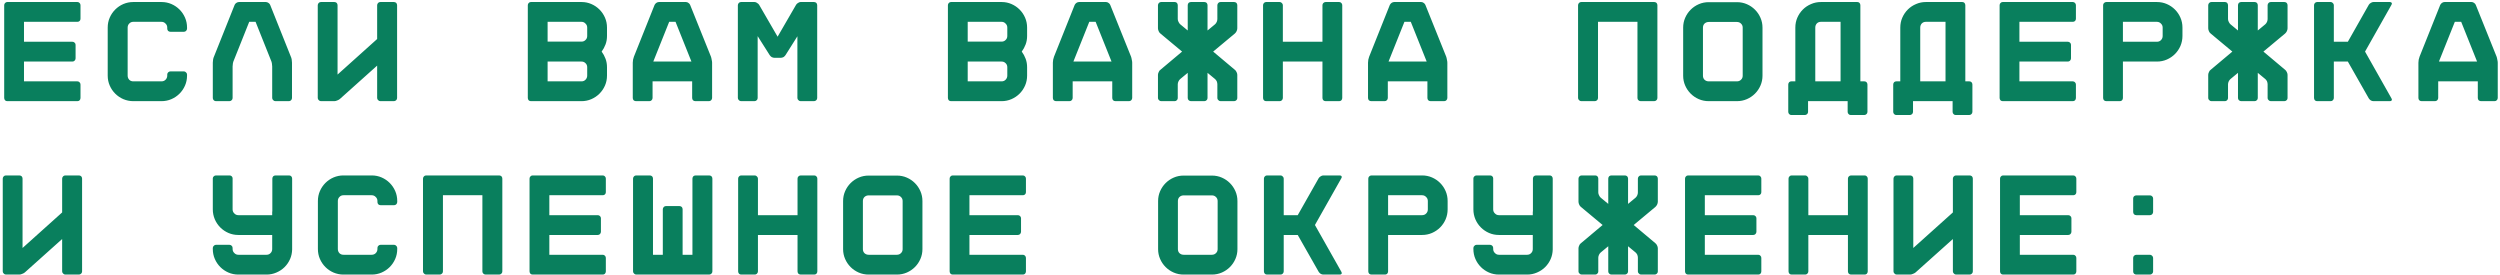 <?xml version="1.0" encoding="UTF-8"?> <svg xmlns="http://www.w3.org/2000/svg" width="519" height="57" viewBox="0 0 519 57" fill="none"> <path d="M16.711 3.9C16.711 4.08 16.651 4.23 16.531 4.35C16.411 4.47 16.261 4.53 16.081 4.53H4.981V8.67H15.031C15.211 8.67 15.361 8.73 15.481 8.85C15.621 8.97 15.691 9.12 15.691 9.3V12.12C15.691 12.3 15.621 12.46 15.481 12.6C15.361 12.72 15.211 12.78 15.031 12.78H4.981V16.89H16.081C16.261 16.89 16.411 16.96 16.531 17.1C16.651 17.22 16.711 17.37 16.711 17.55V20.34C16.711 20.52 16.651 20.68 16.531 20.82C16.411 20.94 16.261 21 16.081 21H1.501C1.321 21 1.171 20.94 1.051 20.82C0.931 20.68 0.871 20.52 0.871 20.34V1.08C0.871 0.9 0.931 0.75 1.051 0.63C1.171 0.49 1.321 0.42 1.501 0.42H16.081C16.261 0.42 16.411 0.49 16.531 0.63C16.651 0.75 16.711 0.9 16.711 1.08V3.9ZM35.38 6.6C35.2 6.6 35.04 6.54 34.9 6.42C34.78 6.28 34.72 6.12 34.72 5.94V5.73C34.72 5.39 34.6 5.11 34.36 4.89C34.14 4.65 33.86 4.53 33.52 4.53H27.67C27.33 4.53 27.05 4.65 26.83 4.89C26.61 5.11 26.5 5.39 26.5 5.73V15.69C26.5 16.03 26.61 16.32 26.83 16.56C27.05 16.78 27.33 16.89 27.67 16.89H33.52C33.86 16.89 34.14 16.78 34.36 16.56C34.6 16.32 34.72 16.03 34.72 15.69V15.48C34.72 15.3 34.78 15.15 34.9 15.03C35.04 14.89 35.2 14.82 35.38 14.82H38.17C38.35 14.82 38.5 14.89 38.62 15.03C38.76 15.15 38.83 15.3 38.83 15.48V15.69C38.83 16.43 38.69 17.12 38.41 17.76C38.13 18.4 37.75 18.96 37.27 19.44C36.79 19.92 36.23 20.3 35.59 20.58C34.95 20.86 34.26 21 33.52 21H27.67C26.95 21 26.26 20.86 25.6 20.58C24.96 20.3 24.4 19.92 23.92 19.44C23.44 18.96 23.06 18.4 22.78 17.76C22.5 17.12 22.36 16.43 22.36 15.69V5.73C22.36 4.99 22.5 4.3 22.78 3.66C23.06 3.02 23.44 2.46 23.92 1.98C24.4 1.5 24.96 1.12 25.6 0.84C26.26 0.56 26.95 0.42 27.67 0.42H33.52C34.26 0.42 34.95 0.56 35.59 0.84C36.23 1.12 36.79 1.5 37.27 1.98C37.75 2.46 38.13 3.02 38.41 3.66C38.69 4.3 38.83 4.99 38.83 5.73V5.94C38.83 6.12 38.76 6.28 38.62 6.42C38.5 6.54 38.35 6.6 38.17 6.6H35.38ZM55.188 0.42C55.368 0.42 55.548 0.48 55.728 0.6C55.908 0.72 56.028 0.86 56.088 1.02L60.378 11.76C60.458 11.92 60.518 12.12 60.558 12.36C60.598 12.62 60.618 12.84 60.618 13.02V20.34C60.618 20.52 60.558 20.67 60.438 20.79C60.318 20.93 60.168 21 59.988 21H57.168C56.988 21 56.838 20.93 56.718 20.79C56.578 20.67 56.508 20.52 56.508 20.34V13.8C56.508 13.62 56.488 13.41 56.448 13.17C56.408 12.93 56.348 12.73 56.268 12.57L53.058 4.53H51.738L48.528 12.57C48.448 12.73 48.388 12.93 48.348 13.17C48.308 13.41 48.288 13.62 48.288 13.8V20.34C48.288 20.52 48.228 20.67 48.108 20.79C47.968 20.93 47.808 21 47.628 21H44.808C44.628 21 44.478 20.93 44.358 20.79C44.238 20.67 44.178 20.52 44.178 20.34V13.02C44.178 12.84 44.198 12.62 44.238 12.36C44.278 12.12 44.338 11.92 44.418 11.76L48.708 1.02C48.768 0.86 48.888 0.72 49.068 0.6C49.248 0.48 49.428 0.42 49.608 0.42H55.188ZM78.296 13.62L70.556 20.55C70.416 20.67 70.236 20.77 70.016 20.85C69.796 20.95 69.596 21 69.416 21H66.626C66.446 21 66.296 20.93 66.176 20.79C66.036 20.67 65.966 20.52 65.966 20.34V1.08C65.966 0.9 66.036 0.74 66.176 0.6C66.296 0.48 66.446 0.42 66.626 0.42H69.416C69.596 0.42 69.756 0.48 69.896 0.6C70.016 0.74 70.076 0.9 70.076 1.08V15.48L78.296 8.1V1.08C78.296 0.9 78.366 0.74 78.506 0.6C78.626 0.48 78.776 0.42 78.956 0.42H81.776C81.956 0.42 82.116 0.48 82.256 0.6C82.376 0.74 82.436 0.9 82.436 1.08V20.34C82.436 20.52 82.376 20.67 82.256 20.79C82.116 20.93 81.956 21 81.776 21H78.956C78.776 21 78.626 20.93 78.506 20.79C78.366 20.67 78.296 20.52 78.296 20.34V13.62ZM120.733 0.42C121.453 0.42 122.133 0.56 122.773 0.84C123.413 1.12 123.973 1.5 124.453 1.98C124.933 2.46 125.313 3.02 125.593 3.66C125.873 4.3 126.013 4.99 126.013 5.73V7.47C126.013 8.09 125.913 8.67 125.713 9.21C125.513 9.75 125.243 10.25 124.903 10.71C125.243 11.17 125.513 11.67 125.713 12.21C125.913 12.75 126.013 13.33 126.013 13.95V15.69C126.013 16.43 125.873 17.12 125.593 17.76C125.313 18.4 124.933 18.96 124.453 19.44C123.973 19.92 123.413 20.3 122.773 20.58C122.133 20.86 121.453 21 120.733 21H110.203C110.023 21 109.873 20.94 109.753 20.82C109.633 20.68 109.573 20.52 109.573 20.34V1.08C109.573 0.9 109.633 0.75 109.753 0.63C109.873 0.49 110.023 0.42 110.203 0.42H120.733ZM113.683 8.64H120.733C121.053 8.64 121.323 8.53 121.543 8.31C121.783 8.09 121.903 7.81 121.903 7.47V5.73C121.903 5.39 121.783 5.11 121.543 4.89C121.323 4.65 121.053 4.53 120.733 4.53H113.683V8.64ZM121.903 13.95C121.903 13.61 121.783 13.33 121.543 13.11C121.323 12.89 121.053 12.78 120.733 12.78H113.683V16.89H120.733C121.053 16.89 121.323 16.78 121.543 16.56C121.783 16.32 121.903 16.03 121.903 15.69V13.95ZM142.402 0.42C142.582 0.42 142.752 0.48 142.912 0.6C143.092 0.72 143.212 0.86 143.272 1.02L147.592 11.76C147.652 11.92 147.702 12.13 147.742 12.39C147.802 12.63 147.832 12.84 147.832 13.02V20.34C147.832 20.52 147.762 20.68 147.622 20.82C147.502 20.94 147.352 21 147.172 21H144.352C144.172 21 144.012 20.94 143.872 20.82C143.752 20.68 143.692 20.52 143.692 20.34V16.89H135.472V20.34C135.472 20.52 135.402 20.68 135.262 20.82C135.142 20.94 134.992 21 134.812 21H132.022C131.842 21 131.682 20.94 131.542 20.82C131.422 20.68 131.362 20.52 131.362 20.34V13.02C131.362 12.84 131.382 12.63 131.422 12.39C131.482 12.13 131.542 11.92 131.602 11.76L135.892 1.02C135.972 0.86 136.092 0.72 136.252 0.6C136.432 0.48 136.612 0.42 136.792 0.42H142.402ZM135.622 12.78H143.542L140.242 4.53H138.922L135.622 12.78ZM168.99 0.42C169.17 0.42 169.33 0.48 169.47 0.6C169.59 0.74 169.65 0.9 169.65 1.08V20.34C169.65 20.52 169.59 20.67 169.47 20.79C169.33 20.93 169.17 21 168.99 21H166.2C166.02 21 165.87 20.93 165.75 20.79C165.61 20.67 165.54 20.52 165.54 20.34V7.53L163.08 11.43C162.98 11.59 162.84 11.73 162.66 11.85C162.46 11.95 162.27 12 162.09 12H160.77C160.59 12 160.4 11.95 160.2 11.85C160.02 11.73 159.88 11.59 159.78 11.43L157.29 7.5V20.34C157.29 20.52 157.23 20.67 157.11 20.79C156.97 20.93 156.81 21 156.63 21H153.84C153.66 21 153.51 20.93 153.39 20.79C153.25 20.67 153.18 20.52 153.18 20.34V1.08C153.18 0.9 153.25 0.74 153.39 0.6C153.51 0.48 153.66 0.42 153.84 0.42H156.63L156.84 0.45C156.94 0.47 157.04 0.52 157.14 0.6C157.34 0.7 157.49 0.83 157.59 0.99L161.43 7.62L165.27 0.99C165.37 0.83 165.51 0.7 165.69 0.6L165.93 0.48C166.01 0.44 166.1 0.42 166.2 0.42H168.99ZM207.946 0.42C208.666 0.42 209.346 0.56 209.986 0.84C210.626 1.12 211.186 1.5 211.666 1.98C212.146 2.46 212.526 3.02 212.806 3.66C213.086 4.3 213.226 4.99 213.226 5.73V7.47C213.226 8.09 213.126 8.67 212.926 9.21C212.726 9.75 212.456 10.25 212.116 10.71C212.456 11.17 212.726 11.67 212.926 12.21C213.126 12.75 213.226 13.33 213.226 13.95V15.69C213.226 16.43 213.086 17.12 212.806 17.76C212.526 18.4 212.146 18.96 211.666 19.44C211.186 19.92 210.626 20.3 209.986 20.58C209.346 20.86 208.666 21 207.946 21H197.416C197.236 21 197.086 20.94 196.966 20.82C196.846 20.68 196.786 20.52 196.786 20.34V1.08C196.786 0.9 196.846 0.75 196.966 0.63C197.086 0.49 197.236 0.42 197.416 0.42H207.946ZM200.896 8.64H207.946C208.266 8.64 208.536 8.53 208.756 8.31C208.996 8.09 209.116 7.81 209.116 7.47V5.73C209.116 5.39 208.996 5.11 208.756 4.89C208.536 4.65 208.266 4.53 207.946 4.53H200.896V8.64ZM209.116 13.95C209.116 13.61 208.996 13.33 208.756 13.11C208.536 12.89 208.266 12.78 207.946 12.78H200.896V16.89H207.946C208.266 16.89 208.536 16.78 208.756 16.56C208.996 16.32 209.116 16.03 209.116 15.69V13.95ZM229.615 0.42C229.795 0.42 229.965 0.48 230.125 0.6C230.305 0.72 230.425 0.86 230.485 1.02L234.805 11.76C234.865 11.92 234.915 12.13 234.955 12.39C235.015 12.63 235.045 12.84 235.045 13.02V20.34C235.045 20.52 234.975 20.68 234.835 20.82C234.715 20.94 234.565 21 234.385 21H231.565C231.385 21 231.225 20.94 231.085 20.82C230.965 20.68 230.905 20.52 230.905 20.34V16.89H222.685V20.34C222.685 20.52 222.615 20.68 222.475 20.82C222.355 20.94 222.205 21 222.025 21H219.235C219.055 21 218.895 20.94 218.755 20.82C218.635 20.68 218.575 20.52 218.575 20.34V13.02C218.575 12.84 218.595 12.63 218.635 12.39C218.695 12.13 218.755 11.92 218.815 11.76L223.105 1.02C223.185 0.86 223.305 0.72 223.465 0.6C223.645 0.48 223.825 0.42 224.005 0.42H229.615ZM222.835 12.78H230.755L227.455 4.53H226.135L222.835 12.78ZM256.863 5.88C256.863 6.06 256.813 6.26 256.713 6.48C256.613 6.68 256.493 6.84 256.353 6.96L251.853 10.71L256.353 14.49C256.493 14.59 256.613 14.75 256.713 14.97C256.813 15.17 256.863 15.36 256.863 15.54V20.37C256.863 20.53 256.803 20.67 256.683 20.79C256.543 20.93 256.383 21 256.203 21H253.383C253.203 21 253.053 20.93 252.933 20.79C252.793 20.67 252.723 20.53 252.723 20.37V17.49C252.723 17.31 252.683 17.11 252.603 16.89C252.503 16.69 252.383 16.53 252.243 16.41L250.683 15.12V20.34C250.683 20.52 250.623 20.67 250.503 20.79C250.363 20.93 250.203 21 250.023 21H247.233C247.053 21 246.893 20.93 246.753 20.79C246.633 20.67 246.573 20.52 246.573 20.34V15.12L245.013 16.41C244.873 16.53 244.753 16.69 244.653 16.89C244.553 17.11 244.503 17.31 244.503 17.49V20.37C244.503 20.53 244.443 20.67 244.323 20.79C244.203 20.93 244.053 21 243.873 21H241.053C240.873 21 240.723 20.93 240.603 20.79C240.463 20.67 240.393 20.53 240.393 20.37V15.54C240.393 15.36 240.443 15.17 240.543 14.97C240.623 14.75 240.743 14.59 240.903 14.49L245.403 10.71L240.903 6.96C240.743 6.84 240.623 6.68 240.543 6.48C240.443 6.26 240.393 6.06 240.393 5.88V1.08C240.393 0.9 240.463 0.74 240.603 0.6C240.723 0.48 240.873 0.42 241.053 0.42H243.873C244.053 0.42 244.203 0.48 244.323 0.6C244.443 0.74 244.503 0.9 244.503 1.08V3.96C244.503 4.14 244.553 4.33 244.653 4.53C244.753 4.75 244.873 4.92 245.013 5.04L246.573 6.33V1.08C246.573 0.9 246.633 0.74 246.753 0.6C246.893 0.48 247.053 0.42 247.233 0.42H250.023C250.203 0.42 250.363 0.48 250.503 0.6C250.623 0.74 250.683 0.9 250.683 1.08V6.33L252.243 5.04C252.383 4.92 252.503 4.75 252.603 4.53C252.683 4.33 252.723 4.14 252.723 3.96V1.08C252.723 0.9 252.793 0.74 252.933 0.6C253.053 0.48 253.203 0.42 253.383 0.42H256.203C256.383 0.42 256.543 0.48 256.683 0.6C256.803 0.74 256.863 0.9 256.863 1.08V5.88ZM274.541 1.08C274.541 0.9 274.601 0.75 274.721 0.63C274.861 0.49 275.021 0.42 275.201 0.42H278.021C278.201 0.42 278.351 0.49 278.471 0.63C278.591 0.75 278.651 0.9 278.651 1.08V20.34C278.651 20.52 278.591 20.68 278.471 20.82C278.351 20.94 278.201 21 278.021 21H275.201C275.021 21 274.861 20.94 274.721 20.82C274.601 20.68 274.541 20.52 274.541 20.34V12.78H266.321V20.34C266.321 20.52 266.251 20.68 266.111 20.82C265.991 20.94 265.841 21 265.661 21H262.841C262.661 21 262.511 20.94 262.391 20.82C262.271 20.68 262.211 20.52 262.211 20.34V1.08C262.211 0.9 262.271 0.75 262.391 0.63C262.511 0.49 262.661 0.42 262.841 0.42H265.661C265.841 0.42 265.991 0.49 266.111 0.63C266.251 0.75 266.321 0.9 266.321 1.08V8.67H274.541V1.08ZM295.04 0.42C295.22 0.42 295.39 0.48 295.55 0.6C295.73 0.72 295.85 0.86 295.91 1.02L300.23 11.76C300.29 11.92 300.34 12.13 300.38 12.39C300.44 12.63 300.47 12.84 300.47 13.02V20.34C300.47 20.52 300.4 20.68 300.26 20.82C300.14 20.94 299.99 21 299.81 21H296.99C296.81 21 296.65 20.94 296.51 20.82C296.39 20.68 296.33 20.52 296.33 20.34V16.89H288.11V20.34C288.11 20.52 288.04 20.68 287.9 20.82C287.78 20.94 287.63 21 287.45 21H284.66C284.48 21 284.32 20.94 284.18 20.82C284.06 20.68 284 20.52 284 20.34V13.02C284 12.84 284.02 12.63 284.06 12.39C284.12 12.13 284.18 11.92 284.24 11.76L288.53 1.02C288.61 0.86 288.73 0.72 288.89 0.6C289.07 0.48 289.25 0.42 289.43 0.42H295.04ZM288.26 12.78H296.18L292.88 4.53H291.56L288.26 12.78ZM343.416 0.42C343.596 0.42 343.756 0.48 343.896 0.6C344.016 0.74 344.076 0.9 344.076 1.08V20.34C344.076 20.52 344.016 20.67 343.896 20.79C343.756 20.93 343.596 21 343.416 21H340.596C340.416 21 340.256 20.93 340.116 20.79C339.996 20.67 339.936 20.52 339.936 20.34V4.53H331.746V20.34C331.746 20.52 331.686 20.67 331.566 20.79C331.426 20.93 331.266 21 331.086 21H328.266C328.086 21 327.936 20.93 327.816 20.79C327.676 20.67 327.606 20.52 327.606 20.34V1.08C327.606 0.9 327.676 0.74 327.816 0.6C327.936 0.48 328.086 0.42 328.266 0.42H343.416ZM360.584 0.45C361.324 0.45 362.014 0.59 362.654 0.87C363.294 1.15 363.854 1.53 364.334 2.01C364.814 2.49 365.194 3.05 365.474 3.69C365.754 4.33 365.894 5.01 365.894 5.73V15.72C365.894 16.44 365.754 17.12 365.474 17.76C365.194 18.4 364.814 18.96 364.334 19.44C363.854 19.92 363.294 20.3 362.654 20.58C362.014 20.86 361.324 21 360.584 21H354.734C353.994 21 353.304 20.86 352.664 20.58C352.024 20.3 351.464 19.92 350.984 19.44C350.504 18.96 350.124 18.4 349.844 17.76C349.564 17.12 349.424 16.44 349.424 15.72V5.73C349.424 5.01 349.564 4.33 349.844 3.69C350.124 3.05 350.504 2.49 350.984 2.01C351.464 1.53 352.024 1.15 352.664 0.87C353.304 0.59 353.994 0.45 354.734 0.45H360.584ZM361.784 5.73C361.784 5.39 361.664 5.11 361.424 4.89C361.204 4.67 360.924 4.56 360.584 4.56H354.734C354.394 4.56 354.104 4.67 353.864 4.89C353.644 5.11 353.534 5.39 353.534 5.73V15.72C353.534 16.06 353.644 16.34 353.864 16.56C354.104 16.78 354.394 16.89 354.734 16.89H360.584C360.924 16.89 361.204 16.78 361.424 16.56C361.664 16.34 361.784 16.06 361.784 15.72V5.73ZM382.102 16.89V4.53H378.022C377.682 4.53 377.402 4.64 377.182 4.86C376.962 5.1 376.852 5.39 376.852 5.73V16.89H382.102ZM387.052 16.89C387.232 16.89 387.382 16.95 387.502 17.07C387.622 17.21 387.682 17.37 387.682 17.55V23.22C387.682 23.4 387.622 23.55 387.502 23.67C387.362 23.81 387.202 23.88 387.022 23.88H384.202C384.022 23.88 383.872 23.81 383.752 23.67C383.632 23.55 383.572 23.4 383.572 23.22V21H375.352V23.22C375.352 23.4 375.292 23.55 375.172 23.67C375.032 23.81 374.872 23.88 374.692 23.88H371.872C371.692 23.88 371.542 23.81 371.422 23.67C371.302 23.55 371.242 23.4 371.242 23.22V17.55C371.242 17.37 371.302 17.21 371.422 17.07C371.542 16.95 371.692 16.89 371.872 16.89H372.712V5.73C372.712 4.99 372.852 4.3 373.132 3.66C373.412 3.02 373.792 2.46 374.272 1.98C374.752 1.5 375.322 1.12 375.982 0.84C376.622 0.56 377.302 0.42 378.022 0.42H385.582C385.762 0.42 385.912 0.48 386.032 0.6C386.152 0.74 386.212 0.9 386.212 1.08V16.89H387.052ZM403.891 16.89V4.53H399.811C399.471 4.53 399.191 4.64 398.971 4.86C398.751 5.1 398.641 5.39 398.641 5.73V16.89H403.891ZM408.841 16.89C409.021 16.89 409.171 16.95 409.291 17.07C409.411 17.21 409.471 17.37 409.471 17.55V23.22C409.471 23.4 409.411 23.55 409.291 23.67C409.151 23.81 408.991 23.88 408.811 23.88H405.991C405.811 23.88 405.661 23.81 405.541 23.67C405.421 23.55 405.361 23.4 405.361 23.22V21H397.141V23.22C397.141 23.4 397.081 23.55 396.961 23.67C396.821 23.81 396.661 23.88 396.481 23.88H393.661C393.481 23.88 393.331 23.81 393.211 23.67C393.091 23.55 393.031 23.4 393.031 23.22V17.55C393.031 17.37 393.091 17.21 393.211 17.07C393.331 16.95 393.481 16.89 393.661 16.89H394.501V5.73C394.501 4.99 394.641 4.3 394.921 3.66C395.201 3.02 395.581 2.46 396.061 1.98C396.541 1.5 397.111 1.12 397.771 0.84C398.411 0.56 399.091 0.42 399.811 0.42H407.371C407.551 0.42 407.701 0.48 407.821 0.6C407.941 0.74 408.001 0.9 408.001 1.08V16.89H408.841ZM430.96 3.9C430.96 4.08 430.9 4.23 430.78 4.35C430.66 4.47 430.51 4.53 430.33 4.53H419.23V8.67H429.28C429.46 8.67 429.61 8.73 429.73 8.85C429.87 8.97 429.94 9.12 429.94 9.3V12.12C429.94 12.3 429.87 12.46 429.73 12.6C429.61 12.72 429.46 12.78 429.28 12.78H419.23V16.89H430.33C430.51 16.89 430.66 16.96 430.78 17.1C430.9 17.22 430.96 17.37 430.96 17.55V20.34C430.96 20.52 430.9 20.68 430.78 20.82C430.66 20.94 430.51 21 430.33 21H415.75C415.57 21 415.42 20.94 415.3 20.82C415.18 20.68 415.12 20.52 415.12 20.34V1.08C415.12 0.9 415.18 0.75 415.3 0.63C415.42 0.49 415.57 0.42 415.75 0.42H430.33C430.51 0.42 430.66 0.49 430.78 0.63C430.9 0.75 430.96 0.9 430.96 1.08V3.9ZM447.768 0.42C448.508 0.42 449.198 0.56 449.838 0.84C450.478 1.12 451.038 1.5 451.518 1.98C451.998 2.46 452.378 3.02 452.658 3.66C452.938 4.3 453.078 4.99 453.078 5.73V7.47C453.078 8.19 452.938 8.88 452.658 9.54C452.378 10.18 451.998 10.74 451.518 11.22C451.038 11.7 450.478 12.08 449.838 12.36C449.198 12.64 448.508 12.78 447.768 12.78H440.718V20.34C440.718 20.52 440.658 20.68 440.538 20.82C440.418 20.94 440.268 21 440.088 21H437.268C437.088 21 436.928 20.94 436.788 20.82C436.668 20.68 436.608 20.52 436.608 20.34V1.08C436.608 0.9 436.668 0.75 436.788 0.63C436.928 0.49 437.088 0.42 437.268 0.42H447.768ZM448.968 5.73C448.968 5.39 448.848 5.11 448.608 4.89C448.388 4.65 448.108 4.53 447.768 4.53H440.718V8.67H447.768C448.108 8.67 448.388 8.56 448.608 8.34C448.848 8.1 448.968 7.81 448.968 7.47V5.73ZM474.896 5.88C474.896 6.06 474.846 6.26 474.746 6.48C474.646 6.68 474.526 6.84 474.386 6.96L469.886 10.71L474.386 14.49C474.526 14.59 474.646 14.75 474.746 14.97C474.846 15.17 474.896 15.36 474.896 15.54V20.37C474.896 20.53 474.836 20.67 474.716 20.79C474.576 20.93 474.416 21 474.236 21H471.416C471.236 21 471.086 20.93 470.966 20.79C470.826 20.67 470.756 20.53 470.756 20.37V17.49C470.756 17.31 470.716 17.11 470.636 16.89C470.536 16.69 470.416 16.53 470.276 16.41L468.716 15.12V20.34C468.716 20.52 468.656 20.67 468.536 20.79C468.396 20.93 468.236 21 468.056 21H465.266C465.086 21 464.926 20.93 464.786 20.79C464.666 20.67 464.606 20.52 464.606 20.34V15.12L463.046 16.41C462.906 16.53 462.786 16.69 462.686 16.89C462.586 17.11 462.536 17.31 462.536 17.49V20.37C462.536 20.53 462.476 20.67 462.356 20.79C462.236 20.93 462.086 21 461.906 21H459.086C458.906 21 458.756 20.93 458.636 20.79C458.496 20.67 458.426 20.53 458.426 20.37V15.54C458.426 15.36 458.476 15.17 458.576 14.97C458.656 14.75 458.776 14.59 458.936 14.49L463.436 10.71L458.936 6.96C458.776 6.84 458.656 6.68 458.576 6.48C458.476 6.26 458.426 6.06 458.426 5.88V1.08C458.426 0.9 458.496 0.74 458.636 0.6C458.756 0.48 458.906 0.42 459.086 0.42H461.906C462.086 0.42 462.236 0.48 462.356 0.6C462.476 0.74 462.536 0.9 462.536 1.08V3.96C462.536 4.14 462.586 4.33 462.686 4.53C462.786 4.75 462.906 4.92 463.046 5.04L464.606 6.33V1.08C464.606 0.9 464.666 0.74 464.786 0.6C464.926 0.48 465.086 0.42 465.266 0.42H468.056C468.236 0.42 468.396 0.48 468.536 0.6C468.656 0.74 468.716 0.9 468.716 1.08V6.33L470.276 5.04C470.416 4.92 470.536 4.75 470.636 4.53C470.716 4.33 470.756 4.14 470.756 3.96V1.08C470.756 0.9 470.826 0.74 470.966 0.6C471.086 0.48 471.236 0.42 471.416 0.42H474.236C474.416 0.42 474.576 0.48 474.716 0.6C474.836 0.74 474.896 0.9 474.896 1.08V5.88ZM496.474 20.43C496.574 20.59 496.584 20.73 496.504 20.85C496.444 20.95 496.324 21 496.144 21H492.724C492.544 21 492.364 20.95 492.184 20.85C492.004 20.73 491.864 20.59 491.764 20.43L487.414 12.78H484.504V20.34C484.504 20.52 484.434 20.68 484.294 20.82C484.174 20.94 484.024 21 483.844 21H481.024C480.844 21 480.694 20.94 480.574 20.82C480.454 20.68 480.394 20.52 480.394 20.34V1.08C480.394 0.9 480.454 0.75 480.574 0.63C480.694 0.49 480.844 0.42 481.024 0.42H483.844C484.024 0.42 484.174 0.49 484.294 0.63C484.434 0.75 484.504 0.9 484.504 1.08V8.67H487.414L491.764 0.99C491.864 0.83 492.004 0.7 492.184 0.6C492.364 0.48 492.544 0.42 492.724 0.42H496.144C496.324 0.42 496.444 0.48 496.504 0.6C496.584 0.7 496.574 0.83 496.474 0.99L490.984 10.71L496.474 20.43ZM513.102 0.42C513.282 0.42 513.452 0.48 513.612 0.6C513.792 0.72 513.912 0.86 513.972 1.02L518.292 11.76C518.352 11.92 518.402 12.13 518.442 12.39C518.502 12.63 518.532 12.84 518.532 13.02V20.34C518.532 20.52 518.462 20.68 518.322 20.82C518.202 20.94 518.052 21 517.872 21H515.052C514.872 21 514.712 20.94 514.572 20.82C514.452 20.68 514.392 20.52 514.392 20.34V16.89H506.172V20.34C506.172 20.52 506.102 20.68 505.962 20.82C505.842 20.94 505.692 21 505.512 21H502.722C502.542 21 502.382 20.94 502.242 20.82C502.122 20.68 502.062 20.52 502.062 20.34V13.02C502.062 12.84 502.082 12.63 502.122 12.39C502.182 12.13 502.242 11.92 502.302 11.76L506.592 1.02C506.672 0.86 506.792 0.72 506.952 0.6C507.132 0.48 507.312 0.42 507.492 0.42H513.102ZM506.322 12.78H514.242L510.942 4.53H509.622L506.322 12.78ZM12.901 49.62L5.161 56.55C5.021 56.67 4.841 56.77 4.621 56.85C4.401 56.95 4.201 57 4.021 57H1.231C1.051 57 0.901 56.93 0.781 56.79C0.641 56.67 0.571 56.52 0.571 56.34V37.08C0.571 36.9 0.641 36.74 0.781 36.6C0.901 36.48 1.051 36.42 1.231 36.42H4.021C4.201 36.42 4.361 36.48 4.501 36.6C4.621 36.74 4.681 36.9 4.681 37.08V51.48L12.901 44.1V37.08C12.901 36.9 12.971 36.74 13.111 36.6C13.231 36.48 13.381 36.42 13.561 36.42H16.381C16.561 36.42 16.721 36.48 16.861 36.6C16.981 36.74 17.041 36.9 17.041 37.08V56.34C17.041 56.52 16.981 56.67 16.861 56.79C16.721 56.93 16.561 57 16.381 57H13.561C13.381 57 13.231 56.93 13.111 56.79C12.971 56.67 12.901 56.52 12.901 56.34V49.62ZM60.018 36.42C60.198 36.42 60.348 36.48 60.468 36.6C60.588 36.74 60.648 36.9 60.648 37.08V51.81C60.628 52.51 60.488 53.16 60.228 53.76C59.948 54.4 59.568 54.96 59.088 55.44C58.608 55.92 58.038 56.3 57.378 56.58C56.738 56.86 56.058 57 55.338 57H49.488C48.748 57 48.058 56.86 47.418 56.58C46.778 56.3 46.218 55.92 45.738 55.44C45.258 54.96 44.878 54.4 44.598 53.76C44.318 53.12 44.178 52.43 44.178 51.69V51.48C44.178 51.3 44.248 51.15 44.388 51.03C44.508 50.89 44.658 50.82 44.838 50.82H47.628C47.808 50.82 47.968 50.89 48.108 51.03C48.228 51.15 48.288 51.3 48.288 51.48V51.69C48.288 52.03 48.408 52.31 48.648 52.53C48.868 52.77 49.148 52.89 49.488 52.89H55.338C55.678 52.89 55.958 52.77 56.178 52.53C56.398 52.31 56.508 52.03 56.508 51.69V48.78H49.488C48.748 48.78 48.058 48.64 47.418 48.36C46.778 48.08 46.218 47.7 45.738 47.22C45.258 46.74 44.878 46.18 44.598 45.54C44.318 44.88 44.178 44.19 44.178 43.47V37.02C44.178 36.86 44.248 36.72 44.388 36.6C44.508 36.48 44.658 36.42 44.838 36.42H47.658C47.838 36.42 47.988 36.48 48.108 36.6C48.228 36.72 48.288 36.86 48.288 37.02V43.47C48.288 43.81 48.408 44.09 48.648 44.31C48.868 44.55 49.148 44.67 49.488 44.67H56.508V43.92H56.538V37.08C56.538 36.9 56.598 36.74 56.718 36.6C56.858 36.48 57.018 36.42 57.198 36.42H60.018ZM79.016 42.6C78.836 42.6 78.676 42.54 78.536 42.42C78.416 42.28 78.356 42.12 78.356 41.94V41.73C78.356 41.39 78.236 41.11 77.996 40.89C77.776 40.65 77.496 40.53 77.156 40.53H71.306C70.966 40.53 70.686 40.65 70.466 40.89C70.246 41.11 70.136 41.39 70.136 41.73V51.69C70.136 52.03 70.246 52.32 70.466 52.56C70.686 52.78 70.966 52.89 71.306 52.89H77.156C77.496 52.89 77.776 52.78 77.996 52.56C78.236 52.32 78.356 52.03 78.356 51.69V51.48C78.356 51.3 78.416 51.15 78.536 51.03C78.676 50.89 78.836 50.82 79.016 50.82H81.806C81.986 50.82 82.136 50.89 82.256 51.03C82.396 51.15 82.466 51.3 82.466 51.48V51.69C82.466 52.43 82.326 53.12 82.046 53.76C81.766 54.4 81.386 54.96 80.906 55.44C80.426 55.92 79.866 56.3 79.226 56.58C78.586 56.86 77.896 57 77.156 57H71.306C70.586 57 69.896 56.86 69.236 56.58C68.596 56.3 68.036 55.92 67.556 55.44C67.076 54.96 66.696 54.4 66.416 53.76C66.136 53.12 65.996 52.43 65.996 51.69V41.73C65.996 40.99 66.136 40.3 66.416 39.66C66.696 39.02 67.076 38.46 67.556 37.98C68.036 37.5 68.596 37.12 69.236 36.84C69.896 36.56 70.586 36.42 71.306 36.42H77.156C77.896 36.42 78.586 36.56 79.226 36.84C79.866 37.12 80.426 37.5 80.906 37.98C81.386 38.46 81.766 39.02 82.046 39.66C82.326 40.3 82.466 40.99 82.466 41.73V41.94C82.466 42.12 82.396 42.28 82.256 42.42C82.136 42.54 81.986 42.6 81.806 42.6H79.016ZM103.624 36.42C103.804 36.42 103.964 36.48 104.104 36.6C104.224 36.74 104.284 36.9 104.284 37.08V56.34C104.284 56.52 104.224 56.67 104.104 56.79C103.964 56.93 103.804 57 103.624 57H100.804C100.624 57 100.464 56.93 100.324 56.79C100.204 56.67 100.144 56.52 100.144 56.34V40.53H91.954V56.34C91.954 56.52 91.894 56.67 91.774 56.79C91.634 56.93 91.474 57 91.294 57H88.474C88.294 57 88.144 56.93 88.024 56.79C87.884 56.67 87.814 56.52 87.814 56.34V37.08C87.814 36.9 87.884 36.74 88.024 36.6C88.144 36.48 88.294 36.42 88.474 36.42H103.624ZM125.772 39.9C125.772 40.08 125.712 40.23 125.592 40.35C125.472 40.47 125.322 40.53 125.142 40.53H114.042V44.67H124.092C124.272 44.67 124.422 44.73 124.542 44.85C124.682 44.97 124.752 45.12 124.752 45.3V48.12C124.752 48.3 124.682 48.46 124.542 48.6C124.422 48.72 124.272 48.78 124.092 48.78H114.042V52.89H125.142C125.322 52.89 125.472 52.96 125.592 53.1C125.712 53.22 125.772 53.37 125.772 53.55V56.34C125.772 56.52 125.712 56.68 125.592 56.82C125.472 56.94 125.322 57 125.142 57H110.562C110.382 57 110.232 56.94 110.112 56.82C109.992 56.68 109.932 56.52 109.932 56.34V37.08C109.932 36.9 109.992 36.75 110.112 36.63C110.232 36.49 110.382 36.42 110.562 36.42H125.142C125.322 36.42 125.472 36.49 125.592 36.63C125.712 36.75 125.772 36.9 125.772 37.08V39.9ZM147.23 36.42C147.41 36.42 147.57 36.48 147.71 36.6C147.83 36.74 147.89 36.9 147.89 37.08V56.34C147.89 56.52 147.83 56.67 147.71 56.79C147.57 56.93 147.41 57 147.23 57H132.08C131.9 57 131.75 56.93 131.63 56.79C131.49 56.67 131.42 56.52 131.42 56.34V37.08C131.42 36.9 131.49 36.74 131.63 36.6C131.75 36.48 131.9 36.42 132.08 36.42H134.9C135.08 36.42 135.24 36.48 135.38 36.6C135.5 36.74 135.56 36.9 135.56 37.08V52.89H137.6V43.44C137.6 43.26 137.67 43.1 137.81 42.96C137.93 42.84 138.08 42.78 138.26 42.78H141.05C141.23 42.78 141.39 42.84 141.53 42.96C141.65 43.1 141.71 43.26 141.71 43.44V52.89H143.75V37.08C143.75 36.9 143.81 36.74 143.93 36.6C144.07 36.48 144.23 36.42 144.41 36.42H147.23ZM165.568 37.08C165.568 36.9 165.628 36.75 165.748 36.63C165.888 36.49 166.048 36.42 166.228 36.42H169.048C169.228 36.42 169.378 36.49 169.498 36.63C169.618 36.75 169.678 36.9 169.678 37.08V56.34C169.678 56.52 169.618 56.68 169.498 56.82C169.378 56.94 169.228 57 169.048 57H166.228C166.048 57 165.888 56.94 165.748 56.82C165.628 56.68 165.568 56.52 165.568 56.34V48.78H157.348V56.34C157.348 56.52 157.278 56.68 157.138 56.82C157.018 56.94 156.868 57 156.688 57H153.868C153.688 57 153.538 56.94 153.418 56.82C153.298 56.68 153.238 56.52 153.238 56.34V37.08C153.238 36.9 153.298 36.75 153.418 36.63C153.538 36.49 153.688 36.42 153.868 36.42H156.688C156.868 36.42 157.018 36.49 157.138 36.63C157.278 36.75 157.348 36.9 157.348 37.08V44.67H165.568V37.08ZM186.187 36.45C186.927 36.45 187.617 36.59 188.257 36.87C188.897 37.15 189.457 37.53 189.937 38.01C190.417 38.49 190.797 39.05 191.077 39.69C191.357 40.33 191.497 41.01 191.497 41.73V51.72C191.497 52.44 191.357 53.12 191.077 53.76C190.797 54.4 190.417 54.96 189.937 55.44C189.457 55.92 188.897 56.3 188.257 56.58C187.617 56.86 186.927 57 186.187 57H180.337C179.597 57 178.907 56.86 178.267 56.58C177.627 56.3 177.067 55.92 176.587 55.44C176.107 54.96 175.727 54.4 175.447 53.76C175.167 53.12 175.027 52.44 175.027 51.72V41.73C175.027 41.01 175.167 40.33 175.447 39.69C175.727 39.05 176.107 38.49 176.587 38.01C177.067 37.53 177.627 37.15 178.267 36.87C178.907 36.59 179.597 36.45 180.337 36.45H186.187ZM187.387 41.73C187.387 41.39 187.267 41.11 187.027 40.89C186.807 40.67 186.527 40.56 186.187 40.56H180.337C179.997 40.56 179.707 40.67 179.467 40.89C179.247 41.11 179.137 41.39 179.137 41.73V51.72C179.137 52.06 179.247 52.34 179.467 52.56C179.707 52.78 179.997 52.89 180.337 52.89H186.187C186.527 52.89 186.807 52.78 187.027 52.56C187.267 52.34 187.387 52.06 187.387 51.72V41.73ZM212.985 39.9C212.985 40.08 212.925 40.23 212.805 40.35C212.685 40.47 212.535 40.53 212.355 40.53H201.255V44.67H211.305C211.485 44.67 211.635 44.73 211.755 44.85C211.895 44.97 211.965 45.12 211.965 45.3V48.12C211.965 48.3 211.895 48.46 211.755 48.6C211.635 48.72 211.485 48.78 211.305 48.78H201.255V52.89H212.355C212.535 52.89 212.685 52.96 212.805 53.1C212.925 53.22 212.985 53.37 212.985 53.55V56.34C212.985 56.52 212.925 56.68 212.805 56.82C212.685 56.94 212.535 57 212.355 57H197.775C197.595 57 197.445 56.94 197.325 56.82C197.205 56.68 197.145 56.52 197.145 56.34V37.08C197.145 36.9 197.205 36.75 197.325 36.63C197.445 36.49 197.595 36.42 197.775 36.42H212.355C212.535 36.42 212.685 36.49 212.805 36.63C212.925 36.75 212.985 36.9 212.985 37.08V39.9ZM251.582 36.45C252.322 36.45 253.012 36.59 253.652 36.87C254.292 37.15 254.852 37.53 255.332 38.01C255.812 38.49 256.192 39.05 256.472 39.69C256.752 40.33 256.892 41.01 256.892 41.73V51.72C256.892 52.44 256.752 53.12 256.472 53.76C256.192 54.4 255.812 54.96 255.332 55.44C254.852 55.92 254.292 56.3 253.652 56.58C253.012 56.86 252.322 57 251.582 57H245.732C244.992 57 244.302 56.86 243.662 56.58C243.022 56.3 242.462 55.92 241.982 55.44C241.502 54.96 241.122 54.4 240.842 53.76C240.562 53.12 240.422 52.44 240.422 51.72V41.73C240.422 41.01 240.562 40.33 240.842 39.69C241.122 39.05 241.502 38.49 241.982 38.01C242.462 37.53 243.022 37.15 243.662 36.87C244.302 36.59 244.992 36.45 245.732 36.45H251.582ZM252.782 41.73C252.782 41.39 252.662 41.11 252.422 40.89C252.202 40.67 251.922 40.56 251.582 40.56H245.732C245.392 40.56 245.102 40.67 244.862 40.89C244.642 41.11 244.532 41.39 244.532 41.73V51.72C244.532 52.06 244.642 52.34 244.862 52.56C245.102 52.78 245.392 52.89 245.732 52.89H251.582C251.922 52.89 252.202 52.78 252.422 52.56C252.662 52.34 252.782 52.06 252.782 51.72V41.73ZM278.47 56.43C278.57 56.59 278.58 56.73 278.5 56.85C278.44 56.95 278.32 57 278.14 57H274.72C274.54 57 274.36 56.95 274.18 56.85C274 56.73 273.86 56.59 273.76 56.43L269.41 48.78H266.5V56.34C266.5 56.52 266.43 56.68 266.29 56.82C266.17 56.94 266.02 57 265.84 57H263.02C262.84 57 262.69 56.94 262.57 56.82C262.45 56.68 262.39 56.52 262.39 56.34V37.08C262.39 36.9 262.45 36.75 262.57 36.63C262.69 36.49 262.84 36.42 263.02 36.42H265.84C266.02 36.42 266.17 36.49 266.29 36.63C266.43 36.75 266.5 36.9 266.5 37.08V44.67H269.41L273.76 36.99C273.86 36.83 274 36.7 274.18 36.6C274.36 36.48 274.54 36.42 274.72 36.42H278.14C278.32 36.42 278.44 36.48 278.5 36.6C278.58 36.7 278.57 36.83 278.47 36.99L272.98 46.71L278.47 56.43ZM295.218 36.42C295.958 36.42 296.648 36.56 297.288 36.84C297.928 37.12 298.488 37.5 298.968 37.98C299.448 38.46 299.828 39.02 300.108 39.66C300.388 40.3 300.528 40.99 300.528 41.73V43.47C300.528 44.19 300.388 44.88 300.108 45.54C299.828 46.18 299.448 46.74 298.968 47.22C298.488 47.7 297.928 48.08 297.288 48.36C296.648 48.64 295.958 48.78 295.218 48.78H288.168V56.34C288.168 56.52 288.108 56.68 287.988 56.82C287.868 56.94 287.718 57 287.538 57H284.718C284.538 57 284.378 56.94 284.238 56.82C284.118 56.68 284.058 56.52 284.058 56.34V37.08C284.058 36.9 284.118 36.75 284.238 36.63C284.378 36.49 284.538 36.42 284.718 36.42H295.218ZM296.418 41.73C296.418 41.39 296.298 41.11 296.058 40.89C295.838 40.65 295.558 40.53 295.218 40.53H288.168V44.67H295.218C295.558 44.67 295.838 44.56 296.058 44.34C296.298 44.1 296.418 43.81 296.418 43.47V41.73ZM321.716 36.42C321.896 36.42 322.046 36.48 322.166 36.6C322.286 36.74 322.346 36.9 322.346 37.08V51.81C322.326 52.51 322.186 53.16 321.926 53.76C321.646 54.4 321.266 54.96 320.786 55.44C320.306 55.92 319.736 56.3 319.076 56.58C318.436 56.86 317.756 57 317.036 57H311.186C310.446 57 309.756 56.86 309.116 56.58C308.476 56.3 307.916 55.92 307.436 55.44C306.956 54.96 306.576 54.4 306.296 53.76C306.016 53.12 305.876 52.43 305.876 51.69V51.48C305.876 51.3 305.946 51.15 306.086 51.03C306.206 50.89 306.356 50.82 306.536 50.82H309.326C309.506 50.82 309.666 50.89 309.806 51.03C309.926 51.15 309.986 51.3 309.986 51.48V51.69C309.986 52.03 310.106 52.31 310.346 52.53C310.566 52.77 310.846 52.89 311.186 52.89H317.036C317.376 52.89 317.656 52.77 317.876 52.53C318.096 52.31 318.206 52.03 318.206 51.69V48.78H311.186C310.446 48.78 309.756 48.64 309.116 48.36C308.476 48.08 307.916 47.7 307.436 47.22C306.956 46.74 306.576 46.18 306.296 45.54C306.016 44.88 305.876 44.19 305.876 43.47V37.02C305.876 36.86 305.946 36.72 306.086 36.6C306.206 36.48 306.356 36.42 306.536 36.42H309.356C309.536 36.42 309.686 36.48 309.806 36.6C309.926 36.72 309.986 36.86 309.986 37.02V43.47C309.986 43.81 310.106 44.09 310.346 44.31C310.566 44.55 310.846 44.67 311.186 44.67H318.206V43.92H318.236V37.08C318.236 36.9 318.296 36.74 318.416 36.6C318.556 36.48 318.716 36.42 318.896 36.42H321.716ZM344.164 41.88C344.164 42.06 344.114 42.26 344.014 42.48C343.914 42.68 343.794 42.84 343.654 42.96L339.154 46.71L343.654 50.49C343.794 50.59 343.914 50.75 344.014 50.97C344.114 51.17 344.164 51.36 344.164 51.54V56.37C344.164 56.53 344.104 56.67 343.984 56.79C343.844 56.93 343.684 57 343.504 57H340.684C340.504 57 340.354 56.93 340.234 56.79C340.094 56.67 340.024 56.53 340.024 56.37V53.49C340.024 53.31 339.984 53.11 339.904 52.89C339.804 52.69 339.684 52.53 339.544 52.41L337.984 51.12V56.34C337.984 56.52 337.924 56.67 337.804 56.79C337.664 56.93 337.504 57 337.324 57H334.534C334.354 57 334.194 56.93 334.054 56.79C333.934 56.67 333.874 56.52 333.874 56.34V51.12L332.314 52.41C332.174 52.53 332.054 52.69 331.954 52.89C331.854 53.11 331.804 53.31 331.804 53.49V56.37C331.804 56.53 331.744 56.67 331.624 56.79C331.504 56.93 331.354 57 331.174 57H328.354C328.174 57 328.024 56.93 327.904 56.79C327.764 56.67 327.694 56.53 327.694 56.37V51.54C327.694 51.36 327.744 51.17 327.844 50.97C327.924 50.75 328.044 50.59 328.204 50.49L332.704 46.71L328.204 42.96C328.044 42.84 327.924 42.68 327.844 42.48C327.744 42.26 327.694 42.06 327.694 41.88V37.08C327.694 36.9 327.764 36.74 327.904 36.6C328.024 36.48 328.174 36.42 328.354 36.42H331.174C331.354 36.42 331.504 36.48 331.624 36.6C331.744 36.74 331.804 36.9 331.804 37.08V39.96C331.804 40.14 331.854 40.33 331.954 40.53C332.054 40.75 332.174 40.92 332.314 41.04L333.874 42.33V37.08C333.874 36.9 333.934 36.74 334.054 36.6C334.194 36.48 334.354 36.42 334.534 36.42H337.324C337.504 36.42 337.664 36.48 337.804 36.6C337.924 36.74 337.984 36.9 337.984 37.08V42.33L339.544 41.04C339.684 40.92 339.804 40.75 339.904 40.53C339.984 40.33 340.024 40.14 340.024 39.96V37.08C340.024 36.9 340.094 36.74 340.234 36.6C340.354 36.48 340.504 36.42 340.684 36.42H343.504C343.684 36.42 343.844 36.48 343.984 36.6C344.104 36.74 344.164 36.9 344.164 37.08V41.88ZM365.652 39.9C365.652 40.08 365.592 40.23 365.472 40.35C365.352 40.47 365.202 40.53 365.022 40.53H353.922V44.67H363.972C364.152 44.67 364.302 44.73 364.422 44.85C364.562 44.97 364.632 45.12 364.632 45.3V48.12C364.632 48.3 364.562 48.46 364.422 48.6C364.302 48.72 364.152 48.78 363.972 48.78H353.922V52.89H365.022C365.202 52.89 365.352 52.96 365.472 53.1C365.592 53.22 365.652 53.37 365.652 53.55V56.34C365.652 56.52 365.592 56.68 365.472 56.82C365.352 56.94 365.202 57 365.022 57H350.442C350.262 57 350.112 56.94 349.992 56.82C349.872 56.68 349.812 56.52 349.812 56.34V37.08C349.812 36.9 349.872 36.75 349.992 36.63C350.112 36.49 350.262 36.42 350.442 36.42H365.022C365.202 36.42 365.352 36.49 365.472 36.63C365.592 36.75 365.652 36.9 365.652 37.08V39.9ZM383.631 37.08C383.631 36.9 383.691 36.75 383.811 36.63C383.951 36.49 384.111 36.42 384.291 36.42H387.111C387.291 36.42 387.441 36.49 387.561 36.63C387.681 36.75 387.741 36.9 387.741 37.08V56.34C387.741 56.52 387.681 56.68 387.561 56.82C387.441 56.94 387.291 57 387.111 57H384.291C384.111 57 383.951 56.94 383.811 56.82C383.691 56.68 383.631 56.52 383.631 56.34V48.78H375.411V56.34C375.411 56.52 375.341 56.68 375.201 56.82C375.081 56.94 374.931 57 374.751 57H371.931C371.751 57 371.601 56.94 371.481 56.82C371.361 56.68 371.301 56.52 371.301 56.34V37.08C371.301 36.9 371.361 36.75 371.481 36.63C371.601 36.49 371.751 36.42 371.931 36.42H374.751C374.931 36.42 375.081 36.49 375.201 36.63C375.341 36.75 375.411 36.9 375.411 37.08V44.67H383.631V37.08ZM405.419 49.62L397.679 56.55C397.539 56.67 397.359 56.77 397.139 56.85C396.919 56.95 396.719 57 396.539 57H393.749C393.569 57 393.419 56.93 393.299 56.79C393.159 56.67 393.089 56.52 393.089 56.34V37.08C393.089 36.9 393.159 36.74 393.299 36.6C393.419 36.48 393.569 36.42 393.749 36.42H396.539C396.719 36.42 396.879 36.48 397.019 36.6C397.139 36.74 397.199 36.9 397.199 37.08V51.48L405.419 44.1V37.08C405.419 36.9 405.489 36.74 405.629 36.6C405.749 36.48 405.899 36.42 406.079 36.42H408.899C409.079 36.42 409.239 36.48 409.379 36.6C409.499 36.74 409.559 36.9 409.559 37.08V56.34C409.559 56.52 409.499 56.67 409.379 56.79C409.239 56.93 409.079 57 408.899 57H406.079C405.899 57 405.749 56.93 405.629 56.79C405.489 56.67 405.419 56.52 405.419 56.34V49.62ZM431.047 39.9C431.047 40.08 430.987 40.23 430.867 40.35C430.747 40.47 430.597 40.53 430.417 40.53H419.317V44.67H429.367C429.547 44.67 429.697 44.73 429.817 44.85C429.957 44.97 430.027 45.12 430.027 45.3V48.12C430.027 48.3 429.957 48.46 429.817 48.6C429.697 48.72 429.547 48.78 429.367 48.78H419.317V52.89H430.417C430.597 52.89 430.747 52.96 430.867 53.1C430.987 53.22 431.047 53.37 431.047 53.55V56.34C431.047 56.52 430.987 56.68 430.867 56.82C430.747 56.94 430.597 57 430.417 57H415.837C415.657 57 415.507 56.94 415.387 56.82C415.267 56.68 415.207 56.52 415.207 56.34V37.08C415.207 36.9 415.267 36.75 415.387 36.63C415.507 36.49 415.657 36.42 415.837 36.42H430.417C430.597 36.42 430.747 36.49 430.867 36.63C430.987 36.75 431.047 36.9 431.047 37.08V39.9ZM443.506 57C443.326 57 443.166 56.94 443.026 56.82C442.906 56.7 442.846 56.55 442.846 56.37V53.55C442.846 53.37 442.906 53.22 443.026 53.1C443.166 52.96 443.326 52.89 443.506 52.89H446.326C446.506 52.89 446.656 52.96 446.776 53.1C446.916 53.22 446.986 53.37 446.986 53.55V56.37C446.986 56.55 446.916 56.7 446.776 56.82C446.656 56.94 446.506 57 446.326 57H443.506ZM443.506 44.67C443.326 44.67 443.166 44.61 443.026 44.49C442.906 44.35 442.846 44.19 442.846 44.01V41.19C442.846 41.01 442.906 40.86 443.026 40.74C443.166 40.62 443.326 40.56 443.506 40.56H446.326C446.506 40.56 446.656 40.62 446.776 40.74C446.916 40.86 446.986 41.01 446.986 41.19V44.01C446.986 44.19 446.916 44.35 446.776 44.49C446.656 44.61 446.506 44.67 446.326 44.67H443.506Z" fill="#097F5D"></path> </svg> 